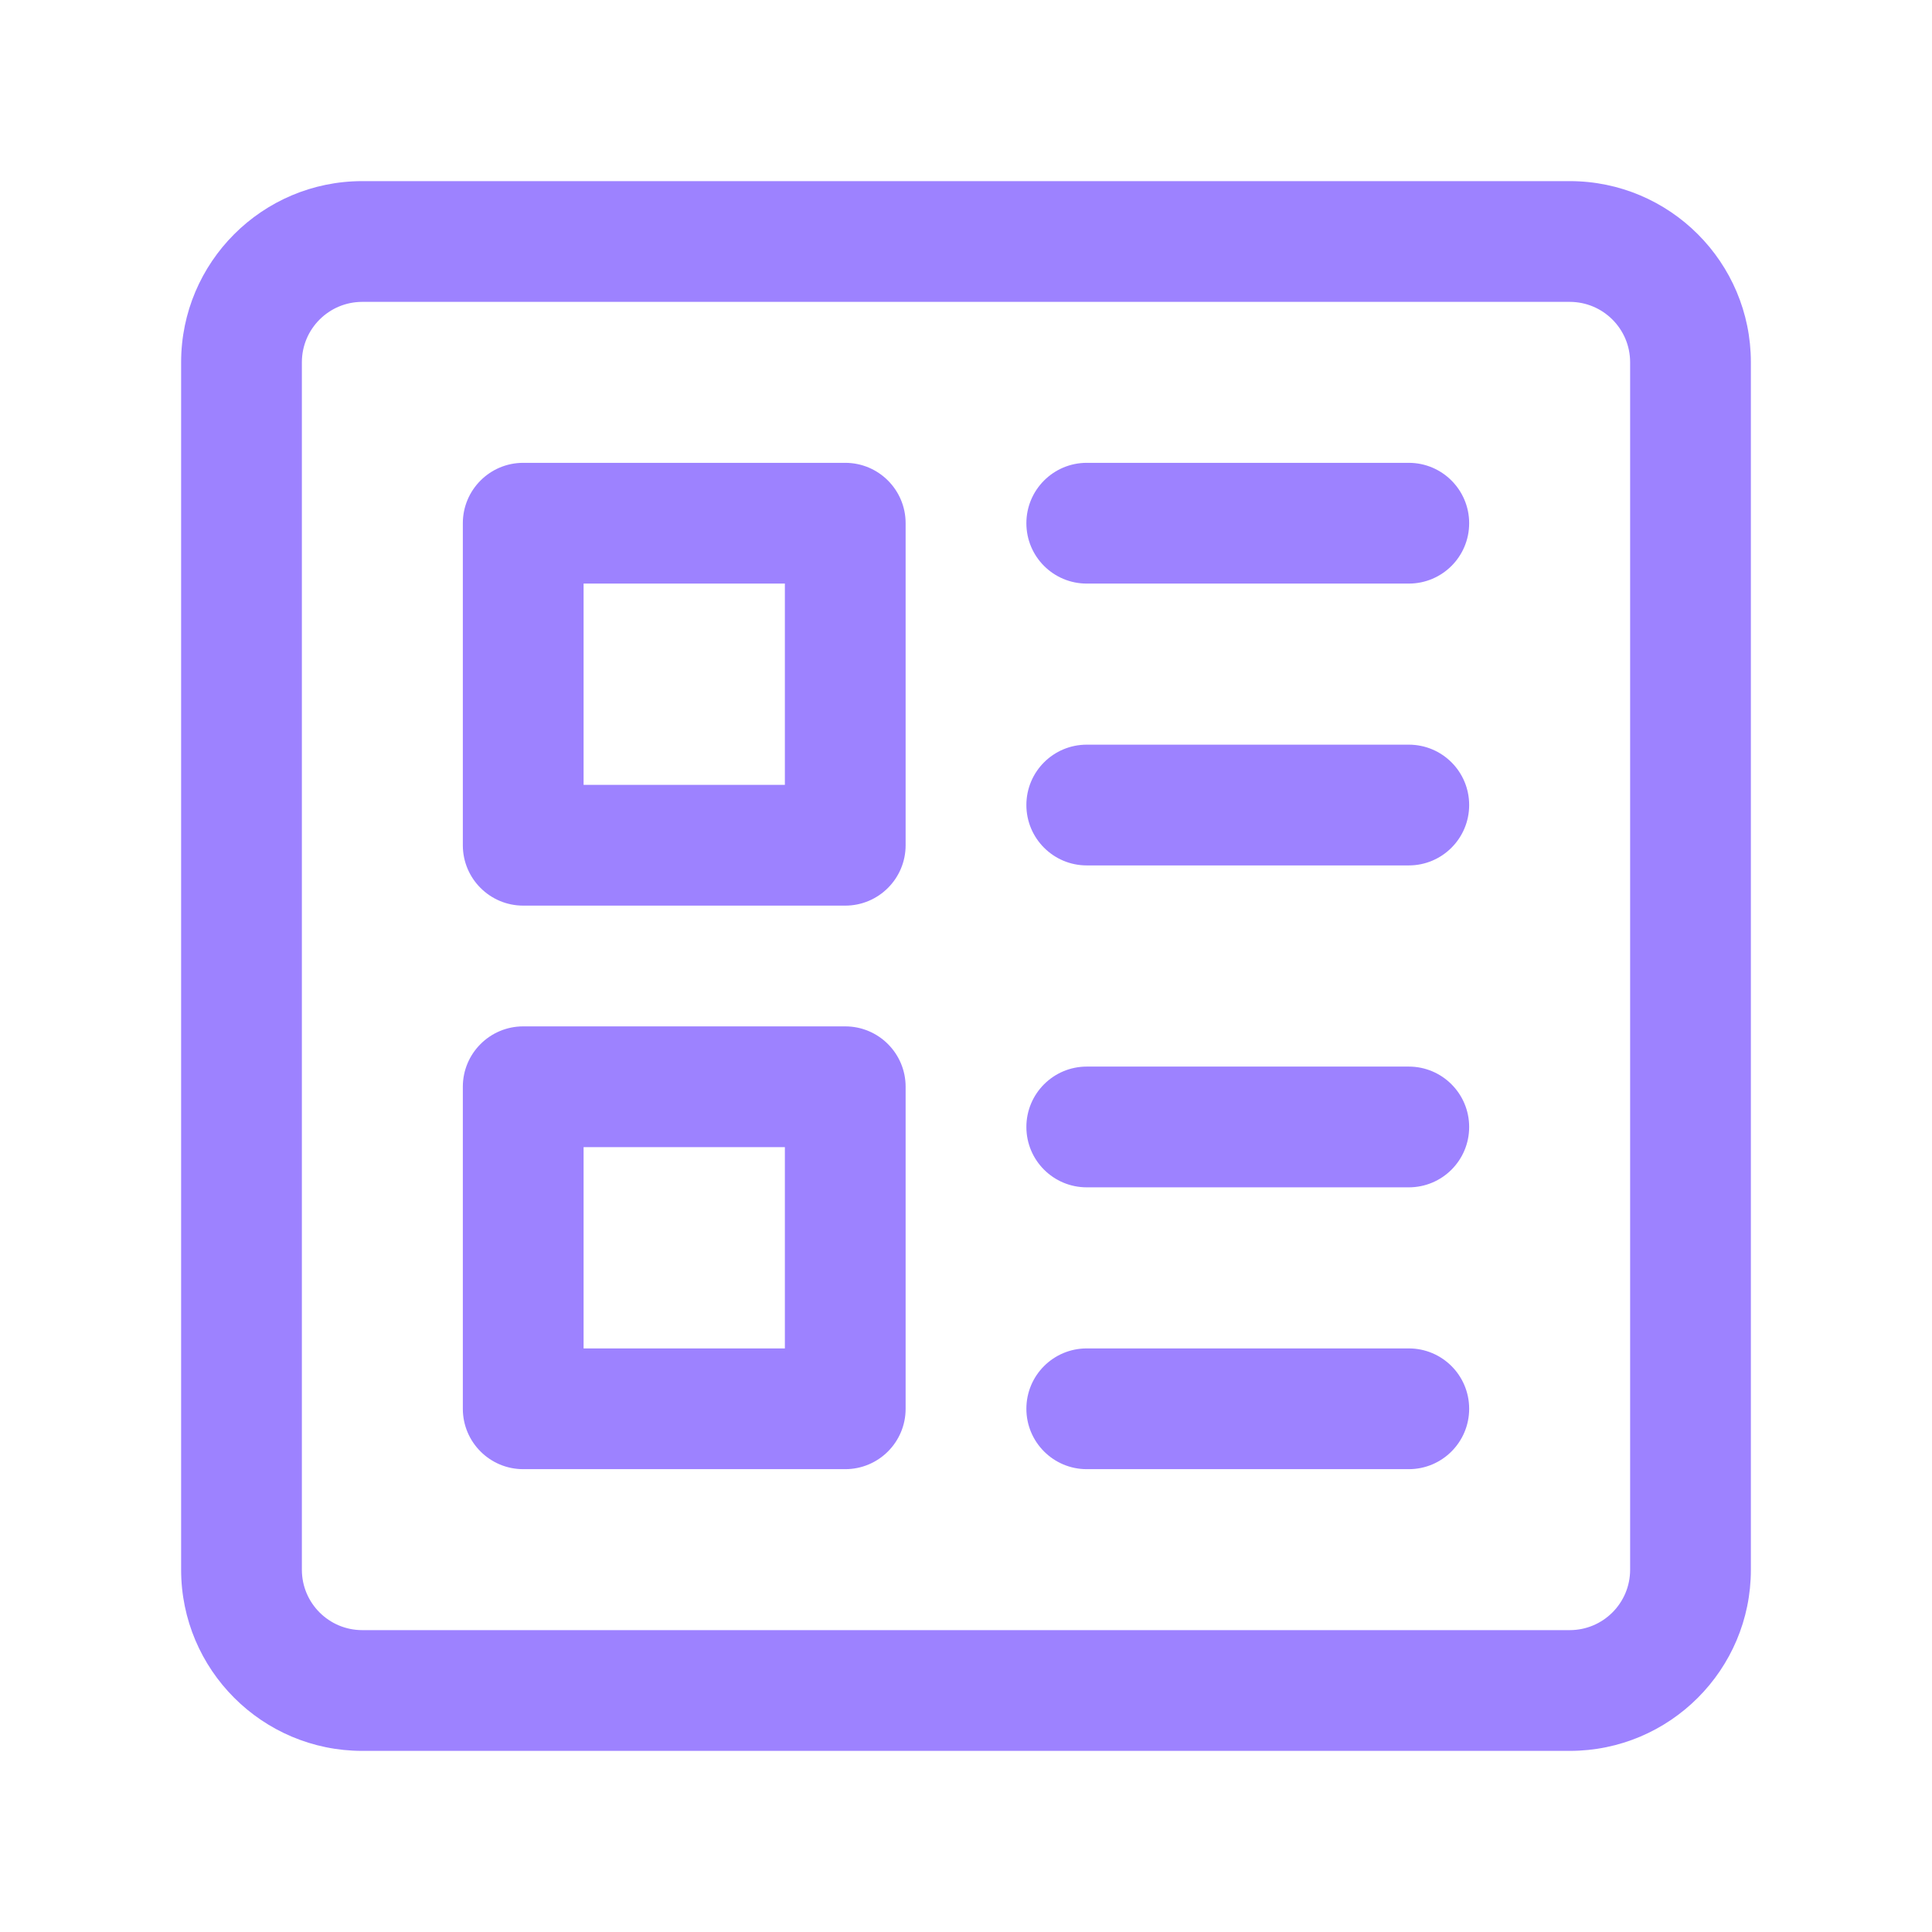 <?xml version="1.0" encoding="UTF-8"?> <svg xmlns="http://www.w3.org/2000/svg" width="16" height="16" viewBox="0 0 16 16" fill="none"> <path fill-rule="evenodd" clip-rule="evenodd" d="M3 2.5C2.724 2.5 2.5 2.724 2.5 3V13C2.5 13.276 2.724 13.5 3 13.5H13C13.276 13.5 13.5 13.276 13.5 13V3C13.5 2.724 13.276 2.5 13 2.5H3ZM1.5 3C1.5 2.172 2.172 1.5 3 1.5H13C13.828 1.5 14.5 2.172 14.5 3V13C14.5 13.828 13.828 14.5 13 14.5H3C2.172 14.5 1.5 13.828 1.5 13V3Z" fill="#9D82FF"></path> <path fill-rule="evenodd" clip-rule="evenodd" d="M3.833 4.333C3.833 4.057 4.057 3.833 4.333 3.833H7C7.276 3.833 7.5 4.057 7.5 4.333V7C7.5 7.276 7.276 7.5 7 7.5H4.333C4.057 7.5 3.833 7.276 3.833 7V4.333ZM4.833 4.833V6.5H6.5V4.833H4.833Z" fill="#9D82FF"></path> <path fill-rule="evenodd" clip-rule="evenodd" d="M3.833 9C3.833 8.724 4.057 8.5 4.333 8.5H7C7.276 8.5 7.5 8.724 7.5 9V11.667C7.5 11.943 7.276 12.167 7 12.167H4.333C4.057 12.167 3.833 11.943 3.833 11.667V9ZM4.833 9.5V11.167H6.5V9.5H4.833Z" fill="#9D82FF"></path> <path fill-rule="evenodd" clip-rule="evenodd" d="M8.5 9.333C8.5 9.057 8.724 8.833 9 8.833H11.667C11.943 8.833 12.167 9.057 12.167 9.333C12.167 9.61 11.943 9.833 11.667 9.833H9C8.724 9.833 8.5 9.61 8.5 9.333Z" fill="#9D82FF"></path> <path fill-rule="evenodd" clip-rule="evenodd" d="M8.5 11.667C8.5 11.39 8.724 11.167 9 11.167H11.667C11.943 11.167 12.167 11.39 12.167 11.667C12.167 11.943 11.943 12.167 11.667 12.167H9C8.724 12.167 8.5 11.943 8.5 11.667Z" fill="#9D82FF"></path> <path fill-rule="evenodd" clip-rule="evenodd" d="M8.5 4.333C8.5 4.057 8.724 3.833 9 3.833H11.667C11.943 3.833 12.167 4.057 12.167 4.333C12.167 4.61 11.943 4.833 11.667 4.833H9C8.724 4.833 8.5 4.61 8.5 4.333Z" fill="#9D82FF"></path> <path fill-rule="evenodd" clip-rule="evenodd" d="M8.5 6.667C8.5 6.39 8.724 6.167 9 6.167H11.667C11.943 6.167 12.167 6.39 12.167 6.667C12.167 6.943 11.943 7.167 11.667 7.167H9C8.724 7.167 8.5 6.943 8.5 6.667Z" fill="#9D82FF"></path> </svg> 